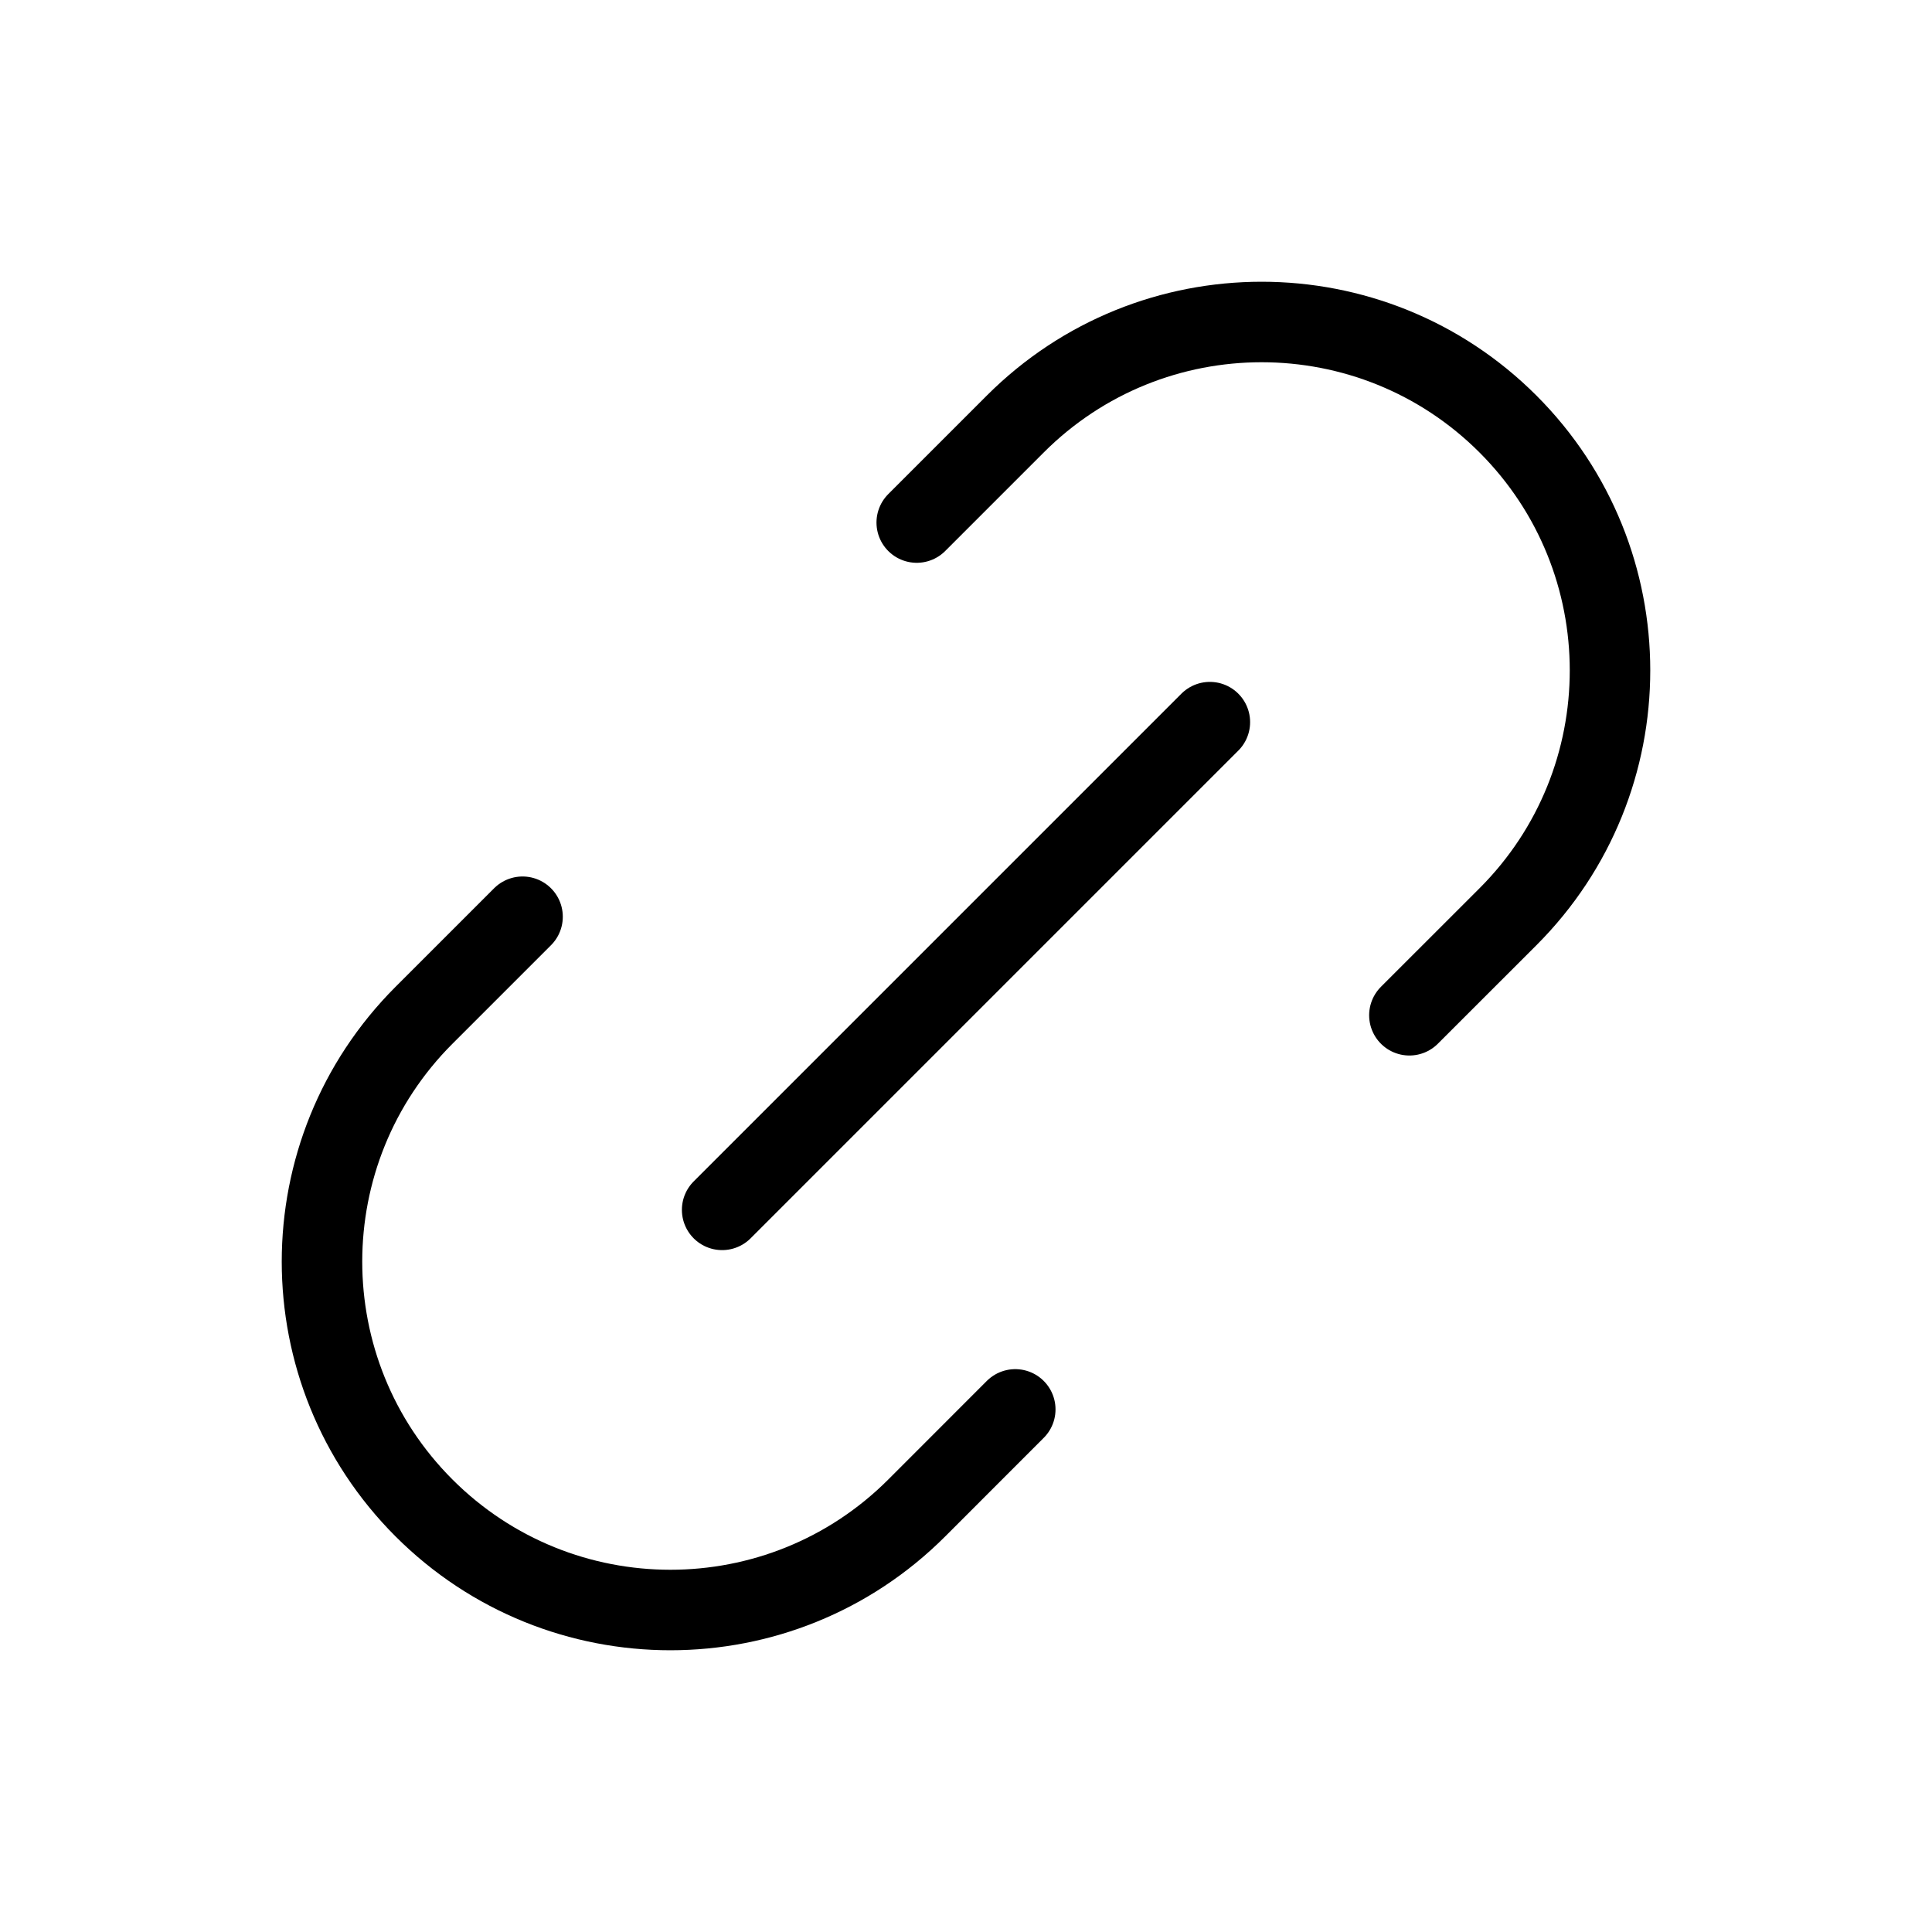 <svg width="36" height="36" viewBox="0 0 36 36" fill="none" xmlns="http://www.w3.org/2000/svg">
<path d="M18.918 26.262L17.082 28.099C14.547 30.634 10.437 30.634 7.901 28.099C5.366 25.564 5.366 21.453 7.901 18.918L9.737 17.082M26.262 18.918L28.099 17.082C30.634 14.547 30.634 10.437 28.099 7.901C25.564 5.366 21.453 5.366 18.918 7.901L17.082 9.737M13.456 22.544L22.544 13.456" stroke="black" stroke-width="1.5" stroke-linecap="round" stroke-linejoin="round"/>
</svg>
